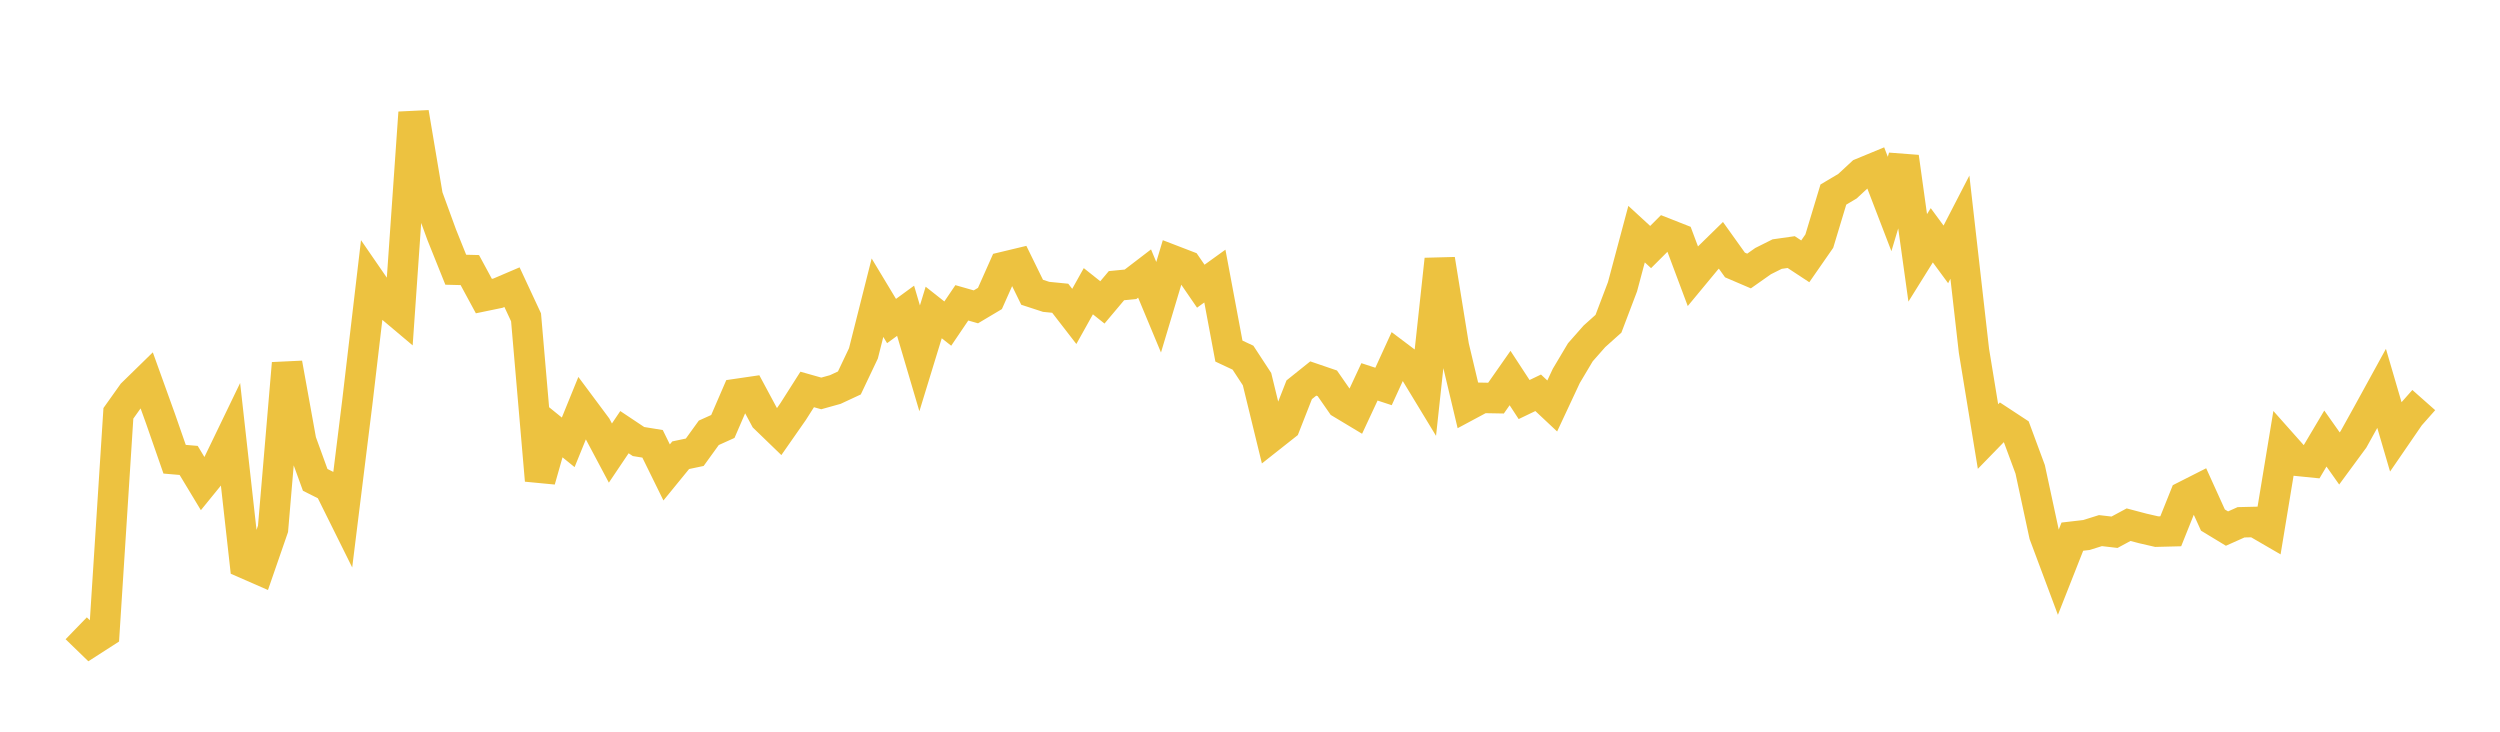 <svg width="164" height="48" xmlns="http://www.w3.org/2000/svg" xmlns:xlink="http://www.w3.org/1999/xlink"><path fill="none" stroke="rgb(237,194,64)" stroke-width="2" d="M5,41.216L5.922,42.11L6.844,41.517L7.766,27.115L8.689,25.817L9.611,24.916L10.533,27.476L11.455,30.125L12.377,30.204L13.299,31.733L14.222,30.598L15.144,28.687L16.066,36.952L16.988,37.355L17.91,34.692L18.832,23.835L19.754,28.937L20.677,31.479L21.599,31.942L22.521,33.8L23.443,26.361L24.365,18.51L25.287,19.849L26.21,20.626L27.132,7.386L28.054,12.87L28.976,15.398L29.898,17.694L30.82,17.717L31.743,19.423L32.665,19.232L33.587,18.838L34.509,20.818L35.431,31.513L36.353,28.27L37.275,29.017L38.198,26.748L39.12,27.986L40.042,29.721L40.964,28.35L41.886,28.965L42.808,29.114L43.731,30.992L44.653,29.862L45.575,29.668L46.497,28.392L47.419,27.976L48.341,25.843L49.263,25.708L50.186,27.428L51.108,28.319L52.03,26.998L52.952,25.548L53.874,25.809L54.796,25.552L55.719,25.122L56.641,23.181L57.563,19.529L58.485,21.06L59.407,20.386L60.329,23.508L61.251,20.499L62.174,21.228L63.096,19.866L64.018,20.129L64.94,19.58L65.862,17.509L66.784,17.288L67.707,19.173L68.629,19.474L69.551,19.565L70.473,20.757L71.395,19.104L72.317,19.837L73.24,18.74L74.162,18.65L75.084,17.944L76.006,20.155L76.928,17.077L77.85,17.432L78.772,18.775L79.695,18.11L80.617,23.031L81.539,23.463L82.461,24.872L83.383,28.652L84.305,27.924L85.228,25.569L86.15,24.83L87.072,25.145L87.994,26.472L88.916,27.026L89.838,25.05L90.76,25.352L91.683,23.334L92.605,24.029L93.527,25.549L94.449,17.016L95.371,22.718L96.293,26.595L97.216,26.1L98.138,26.117L99.06,24.8L99.982,26.21L100.904,25.767L101.826,26.632L102.749,24.659L103.671,23.11L104.593,22.064L105.515,21.238L106.437,18.809L107.359,15.359L108.281,16.206L109.204,15.284L110.126,15.647L111.048,18.109L111.97,16.995L112.892,16.093L113.814,17.383L114.737,17.778L115.659,17.129L116.581,16.668L117.503,16.537L118.425,17.143L119.347,15.816L120.269,12.764L121.192,12.216L122.114,11.362L123.036,10.981L123.958,13.381L124.88,10.297L125.802,16.916L126.725,15.435L127.647,16.688L128.569,14.902L129.491,23.011L130.413,28.638L131.335,27.69L132.257,28.296L133.18,30.79L134.102,35.075L135.024,37.543L135.946,35.204L136.868,35.097L137.79,34.808L138.713,34.915L139.635,34.419L140.557,34.663L141.479,34.875L142.401,34.852L143.323,32.55L144.246,32.082L145.168,34.116L146.09,34.675L147.012,34.263L147.934,34.241L148.856,34.776L149.778,29.191L150.701,30.229L151.623,30.322L152.545,28.769L153.467,30.075L154.389,28.822L155.311,27.16L156.234,25.478L157.156,28.63L158.078,27.287L159,26.245"></path></svg>